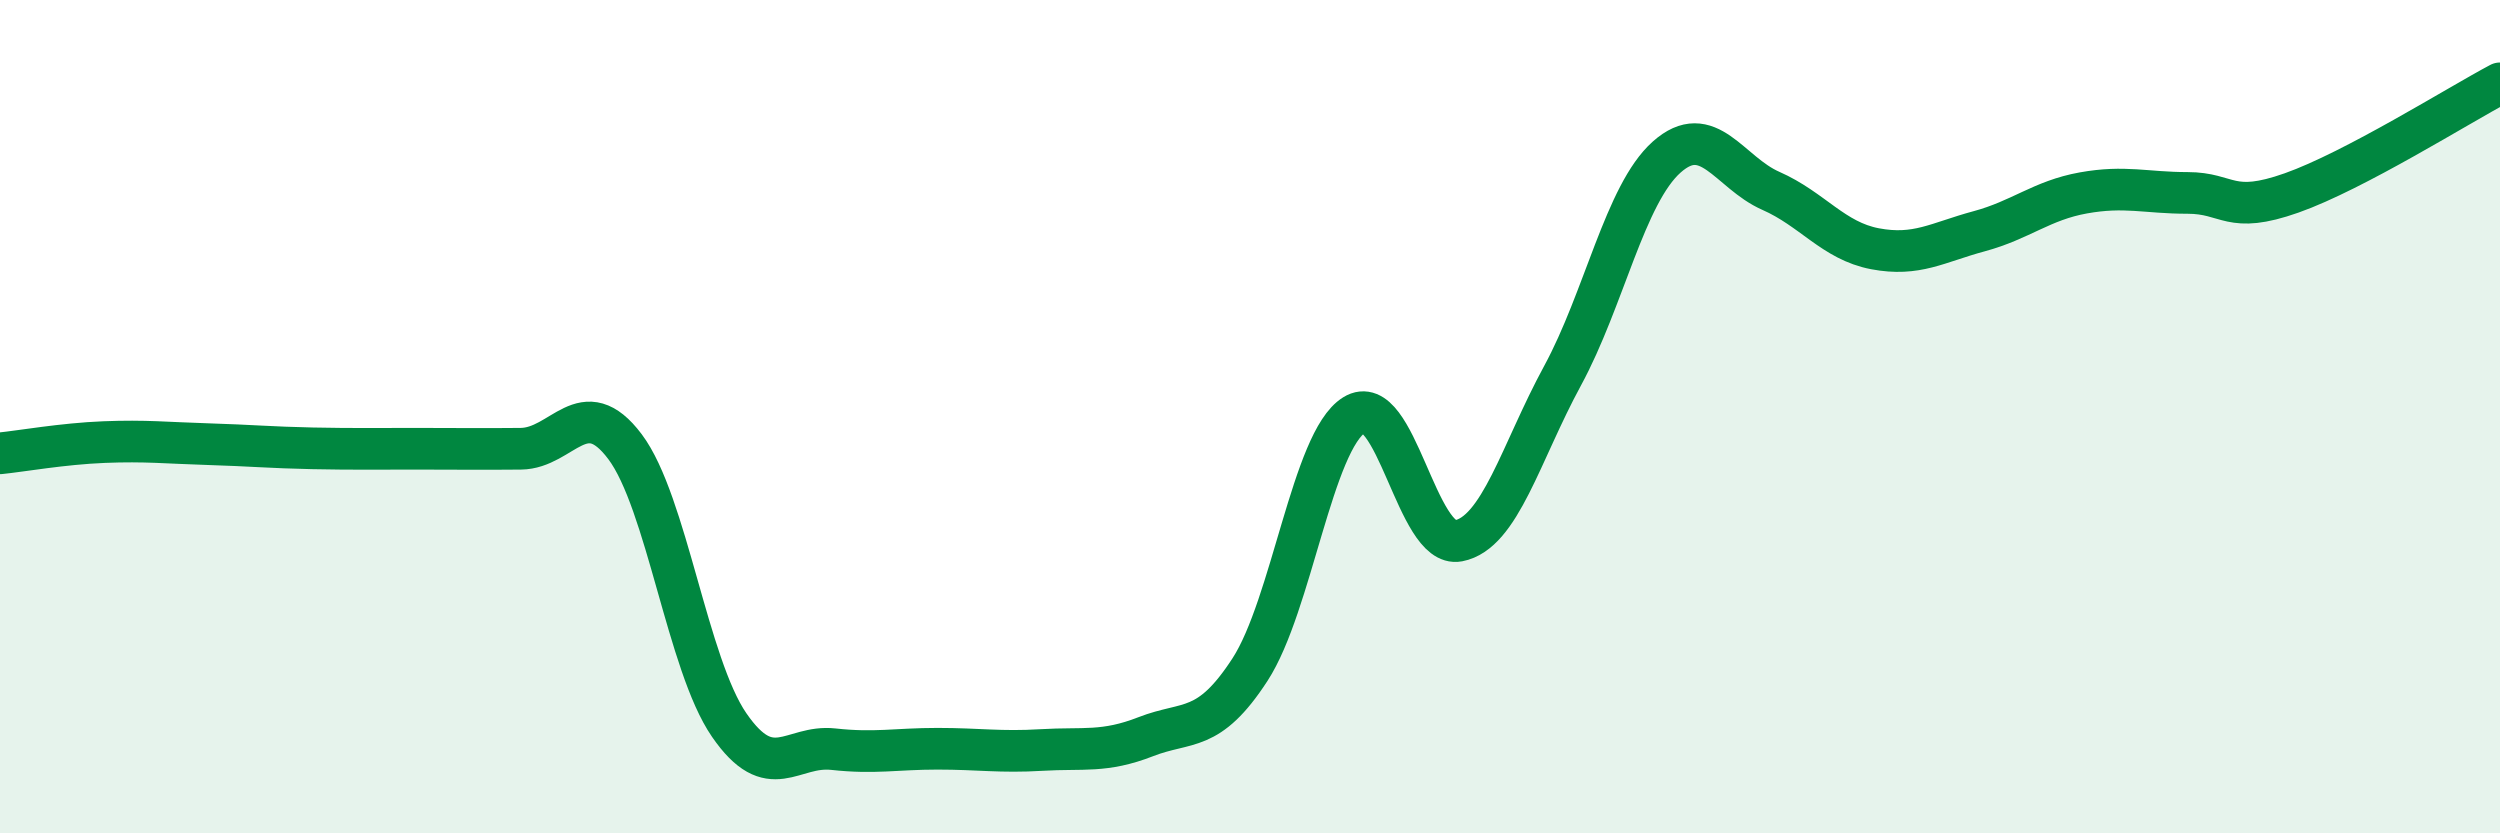 
    <svg width="60" height="20" viewBox="0 0 60 20" xmlns="http://www.w3.org/2000/svg">
      <path
        d="M 0,10.88 C 0.5,10.83 1.5,10.65 2.5,10.61 C 3.5,10.57 4,10.63 5,10.66 C 6,10.69 6.5,10.74 7.5,10.76 C 8.5,10.78 9,10.77 10,10.77 C 11,10.77 11.5,10.78 12.5,10.77 C 13.5,10.76 14,9.39 15,10.72 C 16,12.05 16.5,15.95 17.5,17.4 C 18.5,18.85 19,17.87 20,17.98 C 21,18.09 21.5,17.97 22.5,17.97 C 23.5,17.97 24,18.06 25,18 C 26,17.94 26.5,18.07 27.5,17.68 C 28.5,17.29 29,17.61 30,16.07 C 31,14.53 31.5,10.58 32.5,9.96 C 33.5,9.34 34,13.17 35,12.98 C 36,12.79 36.5,10.86 37.5,9.02 C 38.5,7.18 39,4.66 40,3.77 C 41,2.88 41.5,4.14 42.5,4.58 C 43.5,5.02 44,5.78 45,5.97 C 46,6.16 46.5,5.82 47.5,5.55 C 48.5,5.28 49,4.81 50,4.63 C 51,4.45 51.5,4.63 52.5,4.63 C 53.5,4.63 53.5,5.16 55,4.63 C 56.5,4.1 59,2.53 60,2L60 20L0 20Z"
        fill="#008740"
        opacity="0.1"
        stroke-linecap="round"
        stroke-linejoin="round"
      />
      <path
        d="M 0,10.88 C 0.5,10.83 1.5,10.65 2.5,10.61 C 3.5,10.57 4,10.63 5,10.66 C 6,10.69 6.5,10.74 7.5,10.76 C 8.5,10.78 9,10.77 10,10.77 C 11,10.77 11.5,10.78 12.5,10.77 C 13.5,10.76 14,9.39 15,10.72 C 16,12.05 16.5,15.95 17.5,17.4 C 18.5,18.85 19,17.87 20,17.98 C 21,18.09 21.5,17.97 22.5,17.97 C 23.5,17.97 24,18.06 25,18 C 26,17.94 26.5,18.07 27.5,17.68 C 28.5,17.29 29,17.61 30,16.07 C 31,14.53 31.5,10.58 32.5,9.96 C 33.5,9.34 34,13.17 35,12.98 C 36,12.79 36.5,10.86 37.5,9.02 C 38.5,7.18 39,4.66 40,3.77 C 41,2.88 41.5,4.14 42.5,4.58 C 43.5,5.02 44,5.78 45,5.97 C 46,6.16 46.5,5.82 47.5,5.55 C 48.5,5.28 49,4.81 50,4.63 C 51,4.45 51.5,4.63 52.5,4.63 C 53.5,4.63 53.5,5.16 55,4.63 C 56.5,4.1 59,2.53 60,2"
        stroke="#008740"
        stroke-width="1"
        fill="none"
        stroke-linecap="round"
        stroke-linejoin="round"
      />
    </svg>
  
